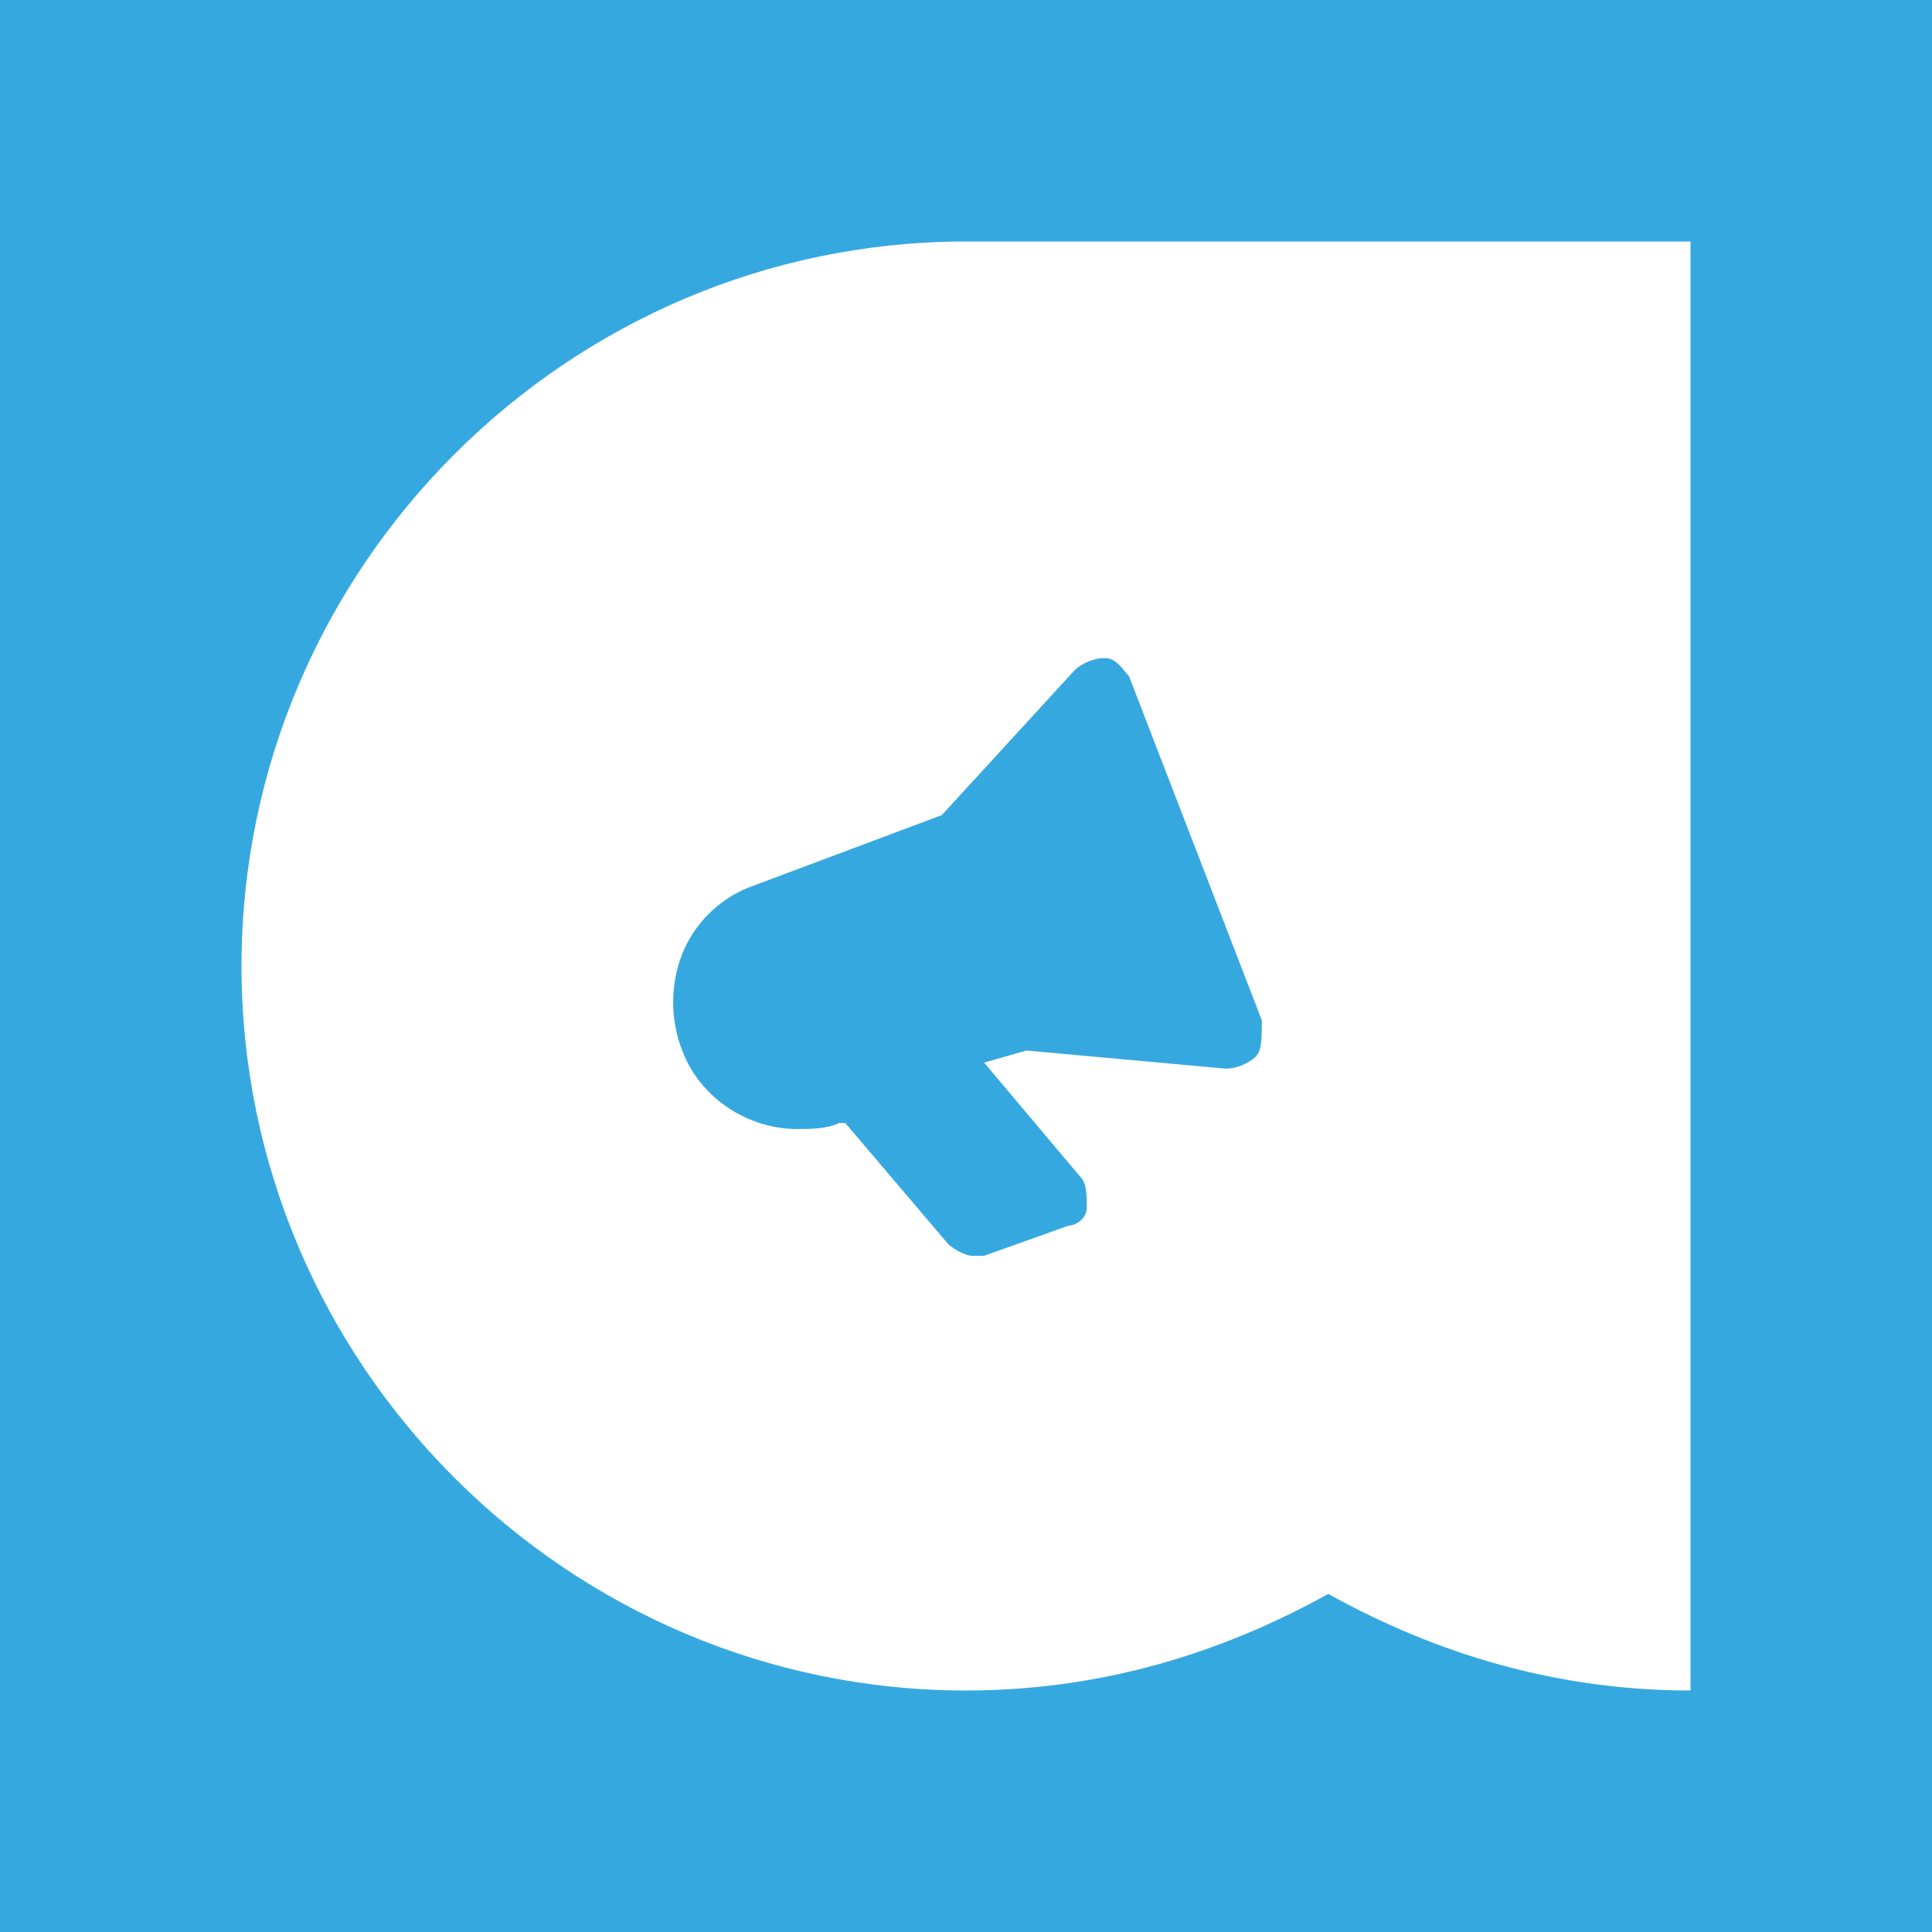 <?xml version="1.0" encoding="utf-8"?>
<!-- Generator: Adobe Illustrator 27.3.1, SVG Export Plug-In . SVG Version: 6.00 Build 0)  -->
<svg version="1.1" id="Layer_1" xmlns="http://www.w3.org/2000/svg" xmlns:xlink="http://www.w3.org/1999/xlink" x="0px" y="0px"
	 viewBox="0 0 32 32" style="enable-background:new 0 0 32 32;" xml:space="preserve">
<style type="text/css">
	.st0{fill:#36A8E0;}
	.st1{fill:#FFFFFF;}
</style>
<rect class="st0" width="32" height="32"/>
<path class="st1" d="M16,4C16,4,16,4,16,4C16,4,16,4,16,4L16,4C9.4,4,4,9.4,4,16s5.4,12,12,12c2.2,0,4.2-0.6,6-1.6
	c1.8,1,3.8,1.6,6,1.6V4H16L16,4z M20.8,17.5c-0.1,0.1-0.3,0.2-0.5,0.2L17,17.4l-0.7,0.2l1.6,1.9c0.1,0.1,0.1,0.3,0.1,0.5
	c0,0.2-0.2,0.3-0.3,0.3l-1.4,0.5c-0.1,0-0.1,0-0.2,0c-0.1,0-0.3-0.1-0.4-0.2L14,18.6l-0.1,0c-0.2,0.1-0.5,0.1-0.7,0.1
	c-0.8,0-1.6-0.5-1.9-1.3c-0.2-0.5-0.2-1.1,0-1.6c0.2-0.5,0.6-0.9,1.1-1.1l3.2-1.2l2.2-2.4c0.1-0.1,0.3-0.2,0.5-0.2s0.3,0.2,0.4,0.3
	l2.2,5.7C20.9,17.2,20.9,17.4,20.8,17.5L20.8,17.5L20.8,17.5z"/>
</svg>
